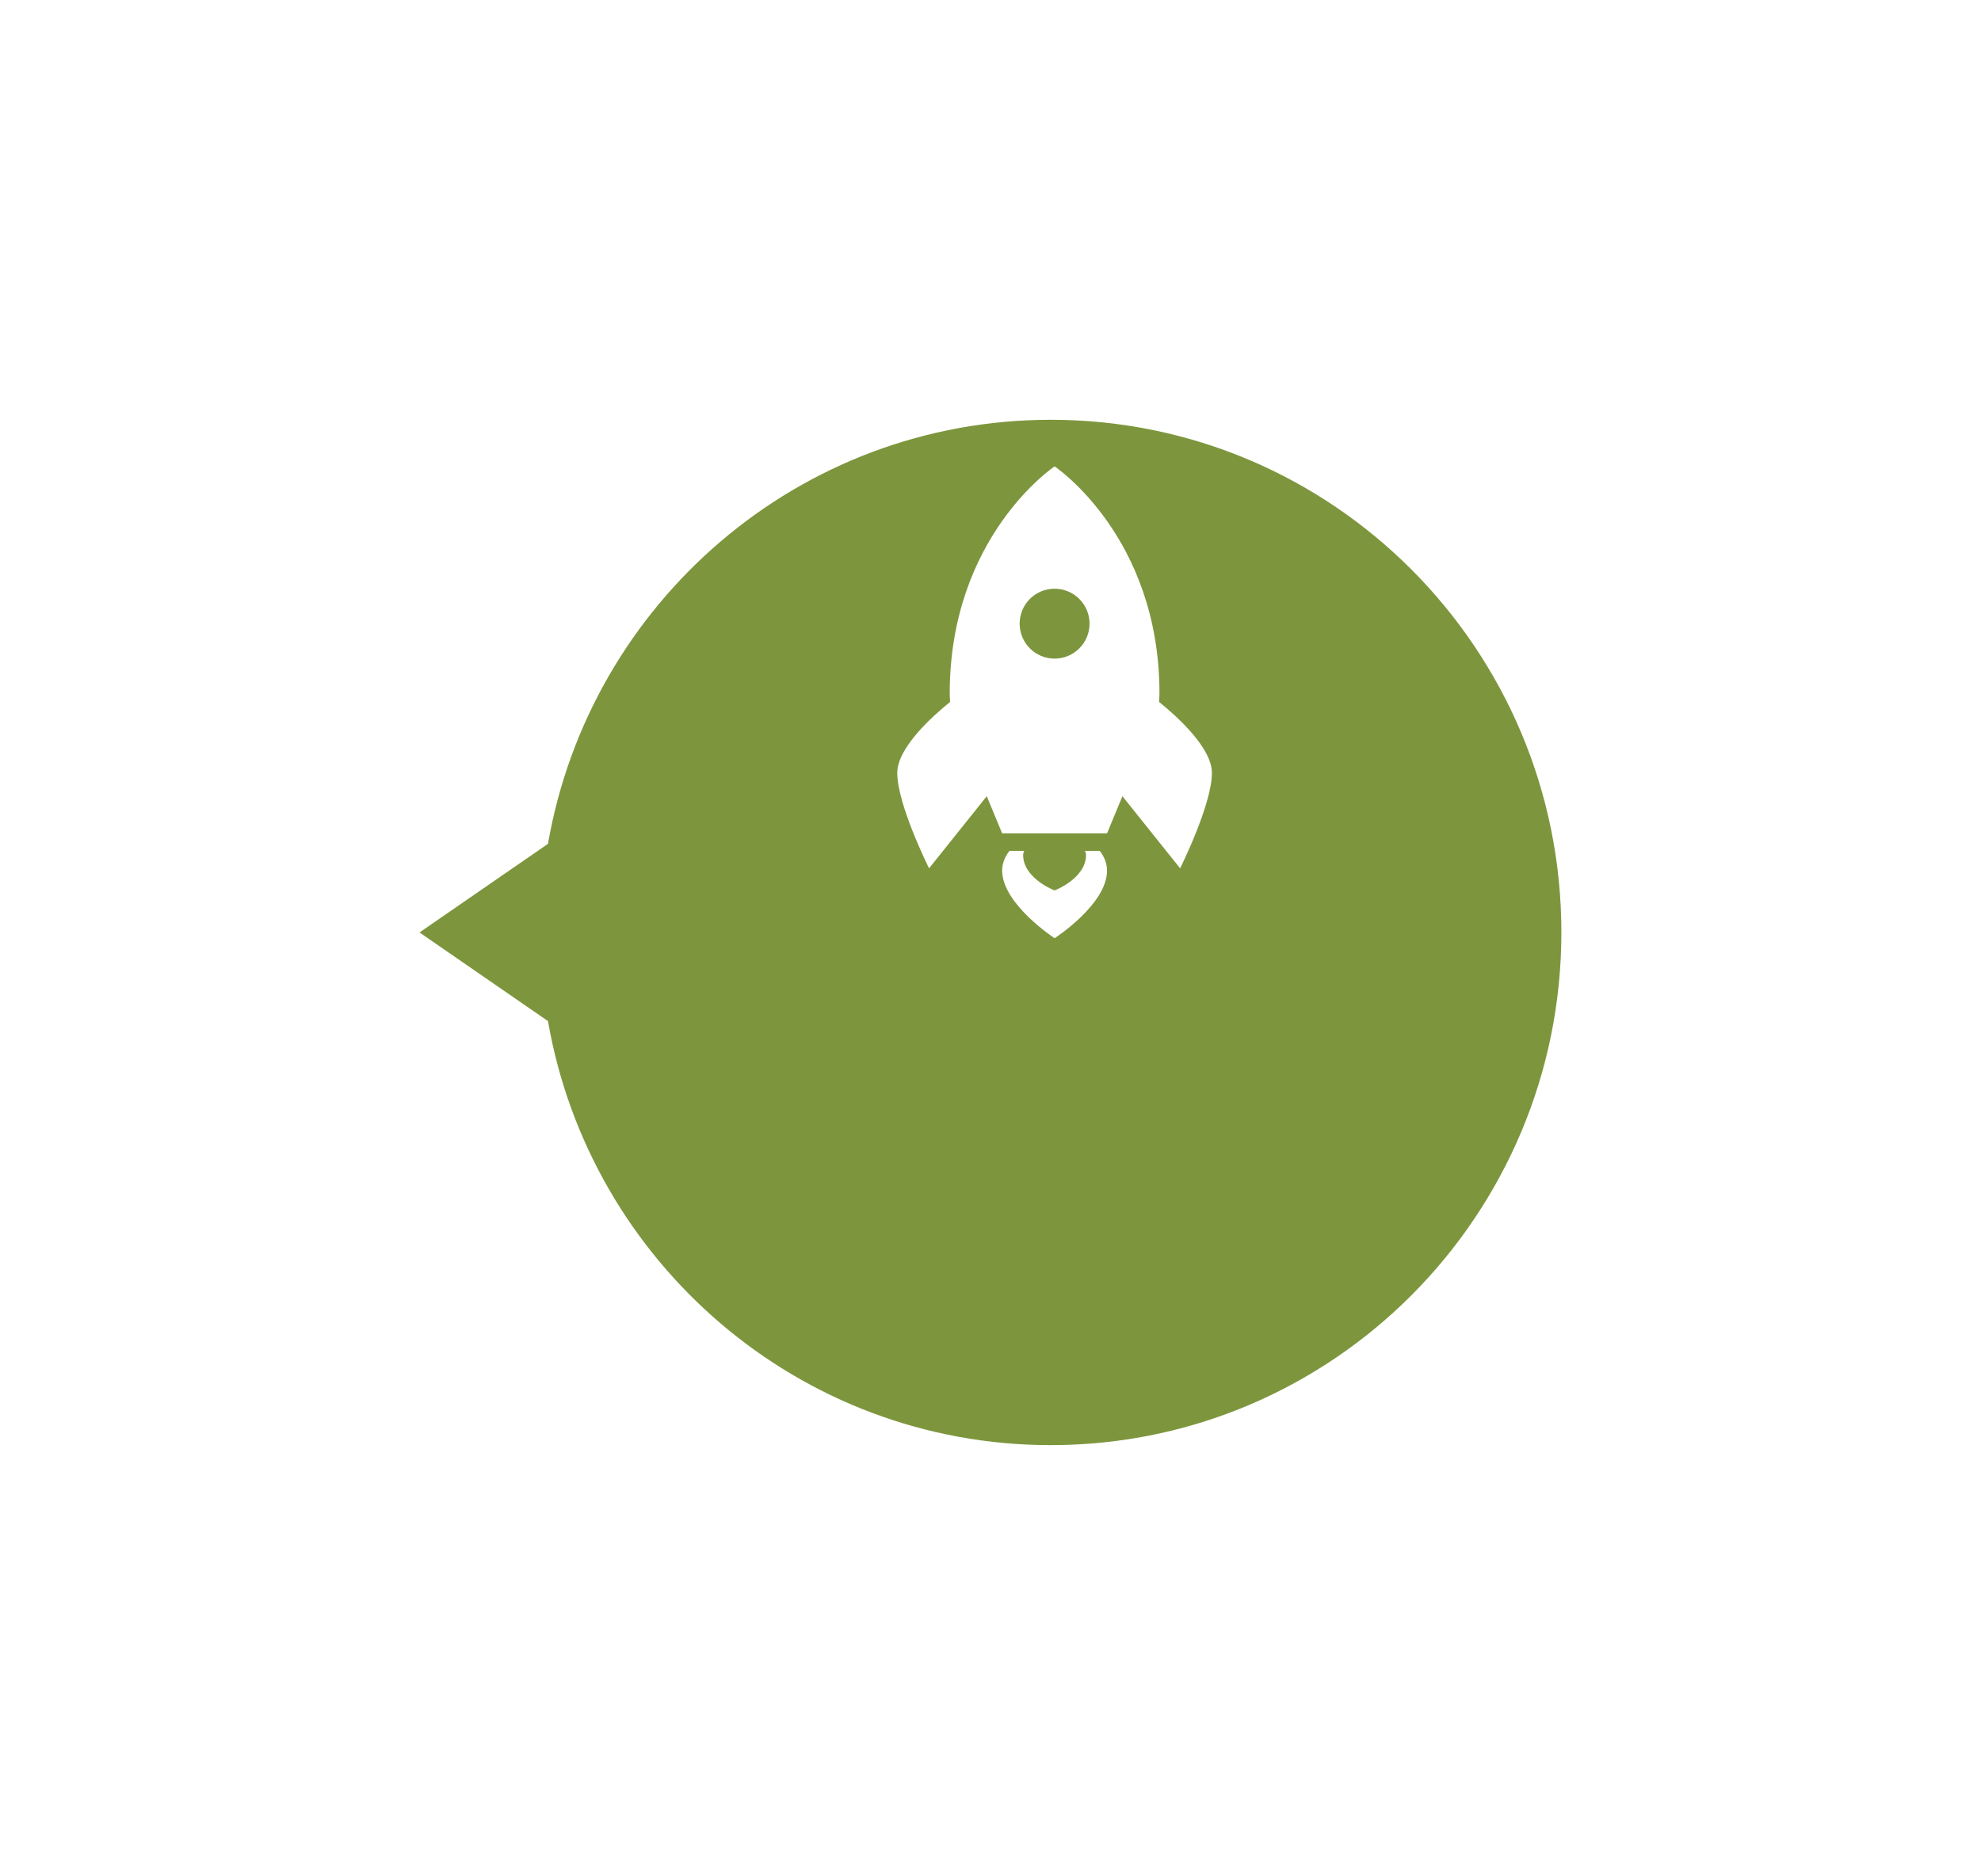 <svg width="170" height="161" viewBox="0 0 170 161" fill="none" xmlns="http://www.w3.org/2000/svg">
<g filter="url(#filter0_d_97_2229)">
<path d="M133.99 60.026C133.99 35.73 114.373 16.031 90.177 16.031C68.558 16.031 50.618 31.752 47.024 52.429L36 60.036L47.024 67.644C50.618 88.321 68.558 104.042 90.177 104.042C114.373 104.031 133.989 84.333 133.99 60.026Z" fill="#7D963D"/>
</g>
<path d="M90.5 40.031C90.5 40.031 81.5 46.031 81.5 59.531C81.5 59.769 81.52 60.008 81.535 60.246C79.984 61.5 77 64.186 77 66.348C77 69.077 79.728 74.531 79.728 74.531L84.679 68.341L86 71.531H95L96.321 68.341L101.272 74.531C101.272 74.531 104 69.077 104 66.348C104 64.186 101.016 61.5 99.465 60.246C99.48 60.008 99.5 59.769 99.5 59.531C99.5 46.031 90.5 40.031 90.5 40.031ZM90.5 50.531C92.157 50.531 93.5 51.873 93.5 53.531C93.5 55.188 92.157 56.531 90.5 56.531C88.843 56.531 87.5 55.188 87.5 53.531C87.5 51.873 88.843 50.531 90.5 50.531ZM86.627 73.031C86.239 73.532 86 74.108 86 74.73C86 77.585 90.5 80.531 90.5 80.531C90.5 80.531 95 77.624 95 74.73C95 74.108 94.763 73.534 94.376 73.031H93.107C93.134 73.147 93.201 73.249 93.201 73.371C93.201 75.409 90.5 76.429 90.5 76.429C90.5 76.429 87.799 75.409 87.799 73.371C87.799 73.251 87.866 73.147 87.893 73.031H86.627Z" fill="white"/>
<defs>
<filter id="filter0_d_97_2229" x="0" y="0.031" width="169.99" height="160.01" filterUnits="userSpaceOnUse" color-interpolation-filters="sRGB">
<feFlood flood-opacity="0" result="BackgroundImageFix"/>
<feColorMatrix in="SourceAlpha" type="matrix" values="0 0 0 0 0 0 0 0 0 0 0 0 0 0 0 0 0 0 127 0" result="hardAlpha"/>
<feMorphology radius="4" operator="erode" in="SourceAlpha" result="effect1_dropShadow_97_2229"/>
<feOffset dy="20"/>
<feGaussianBlur stdDeviation="20"/>
<feComposite in2="hardAlpha" operator="out"/>
<feColorMatrix type="matrix" values="0 0 0 0 0.569 0 0 0 0 0.62 0 0 0 0 0.671 0 0 0 0.25 0"/>
<feBlend mode="normal" in2="BackgroundImageFix" result="effect1_dropShadow_97_2229"/>
<feBlend mode="normal" in="SourceGraphic" in2="effect1_dropShadow_97_2229" result="shape"/>
</filter>
</defs>
</svg>

